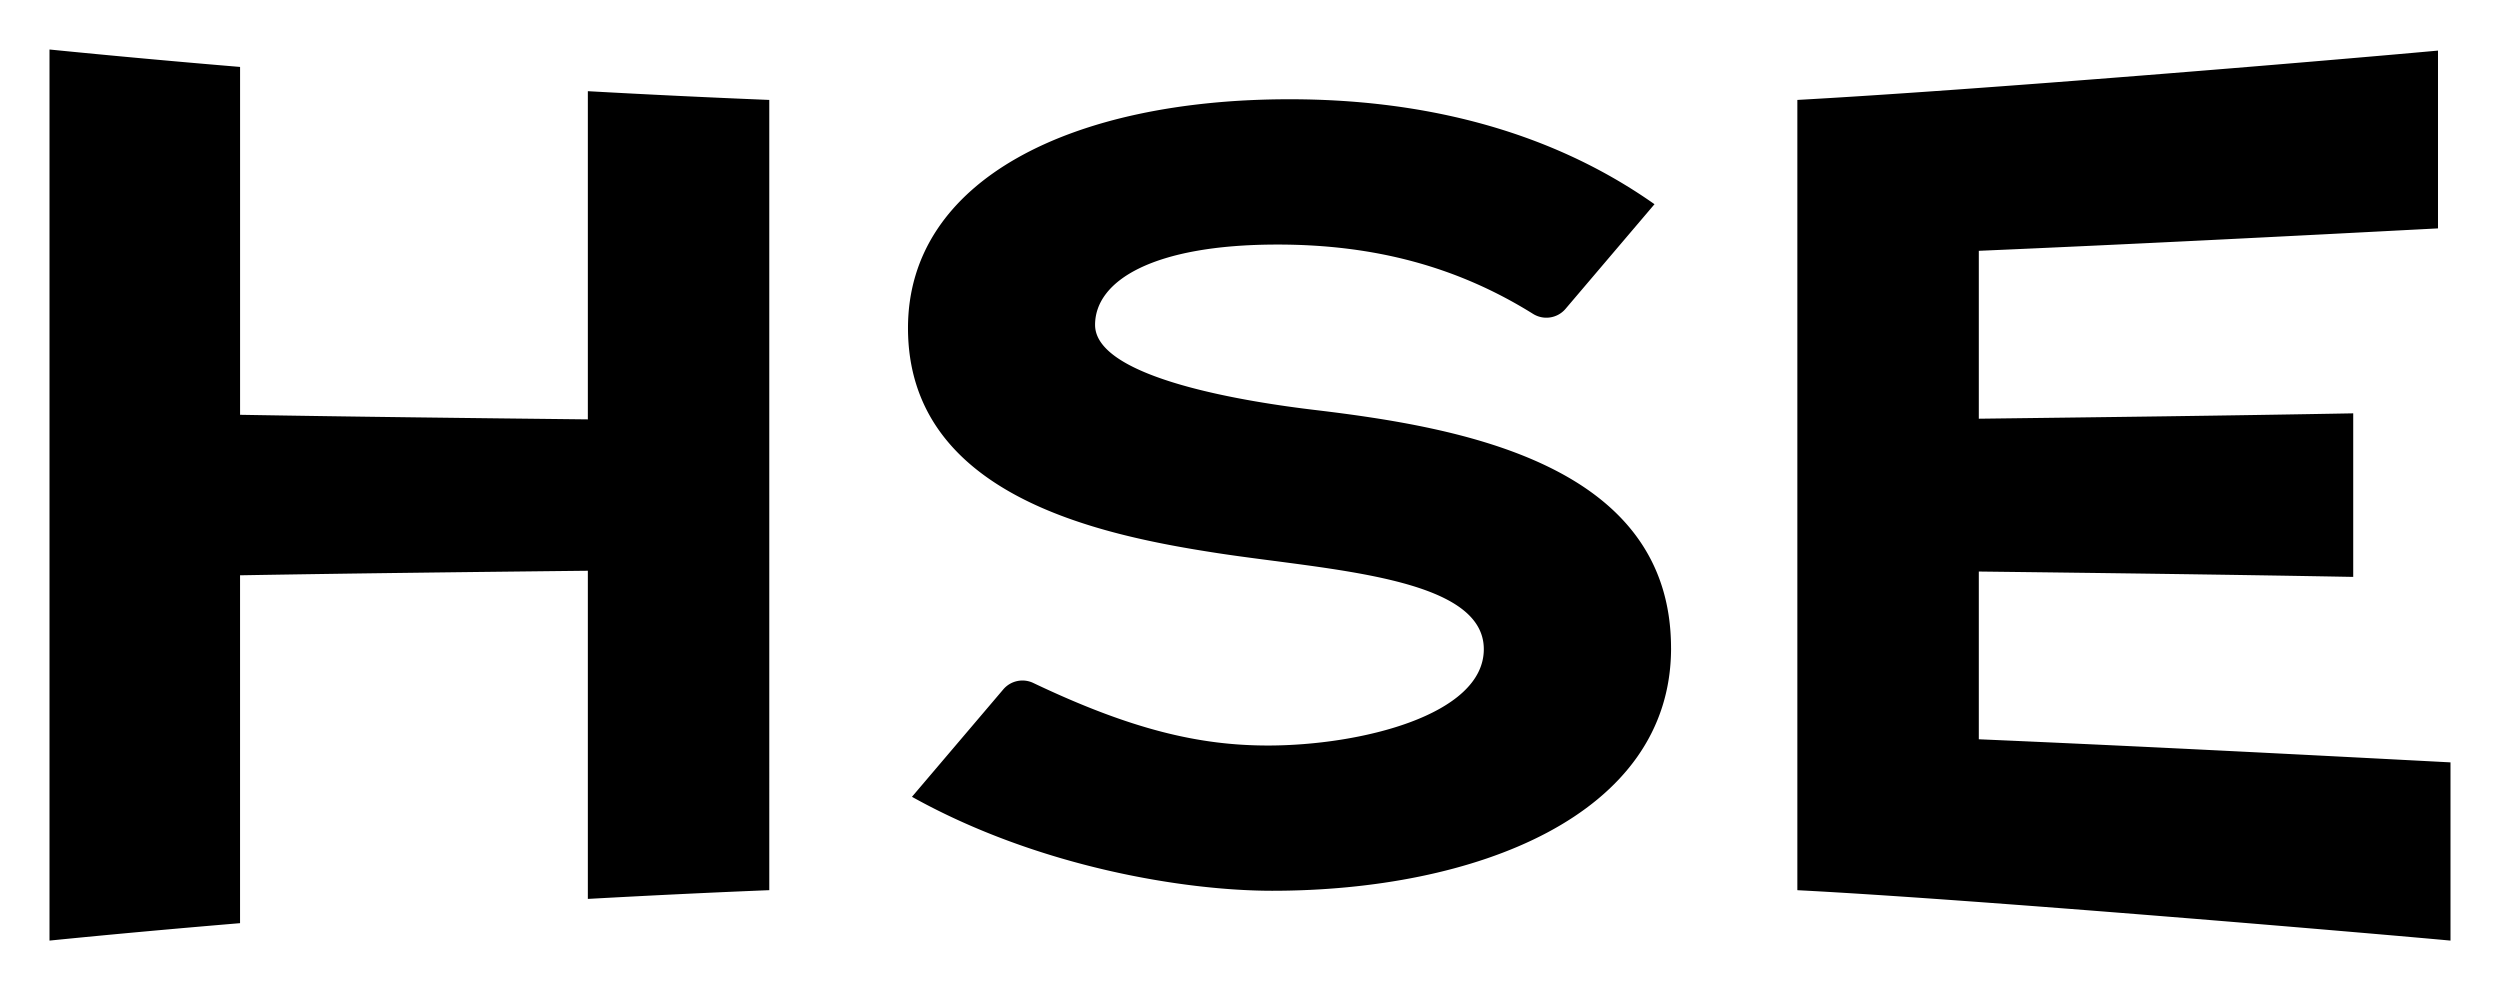 <svg viewBox="0 0 101 40" xmlns="http://www.w3.org/2000/svg" class="_h-[22px] _w-auto _text-brand-orange sm:_h-[36px]"><path class="0" d="M99 30.8V38c-2.646-.246-19.062-1.66-26.387-2.036V4.037c7.31-.403 21.083-1.554 25.882-1.993v7.183c-6.126.321-12.355.64-18.551.906v6.783c5.045-.062 10.087-.124 15.126-.217v6.608c-5.038-.093-10.081-.156-15.126-.217v6.777c6.366.274 12.768.603 19.056.933zm-31.49-4.616c0-7.444-8.488-8.917-14.404-9.623-2.513-.3-8.865-1.244-8.865-3.436 0-1.774 2.32-3.245 7.371-3.245 3.935 0 7.28.901 10.325 2.802.428.266.985.179 1.311-.205l3.594-4.227c-4.429-3.121-9.649-4.24-14.745-4.24-8.776 0-15.414 3.24-15.414 9.241 0 6.749 7.675 8.353 12.498 9.094 4.505.692 10.765.957 10.765 3.882 0 2.673-5.017 3.892-8.718 3.892-2.755 0-5.5-.63-9.485-2.528a1.016 1.016 0 00-1.21.26l-3.69 4.34c5.123 2.855 11.05 3.796 14.553 3.796 8.145 0 16.115-3 16.115-9.803zm-43.76-9.241c-4.687-.052-9.37-.105-14.051-.185V2.704A482.59 482.59 0 012 2v36c2.565-.258 5.131-.488 7.698-.704V23.242c4.682-.08 9.365-.132 14.051-.184v13.258c2.443-.135 4.887-.255 7.33-.353V4.037a485.736 485.736 0 01-7.33-.353v13.259z" fill="currentColor" fill-rule="evenodd"></path></svg>